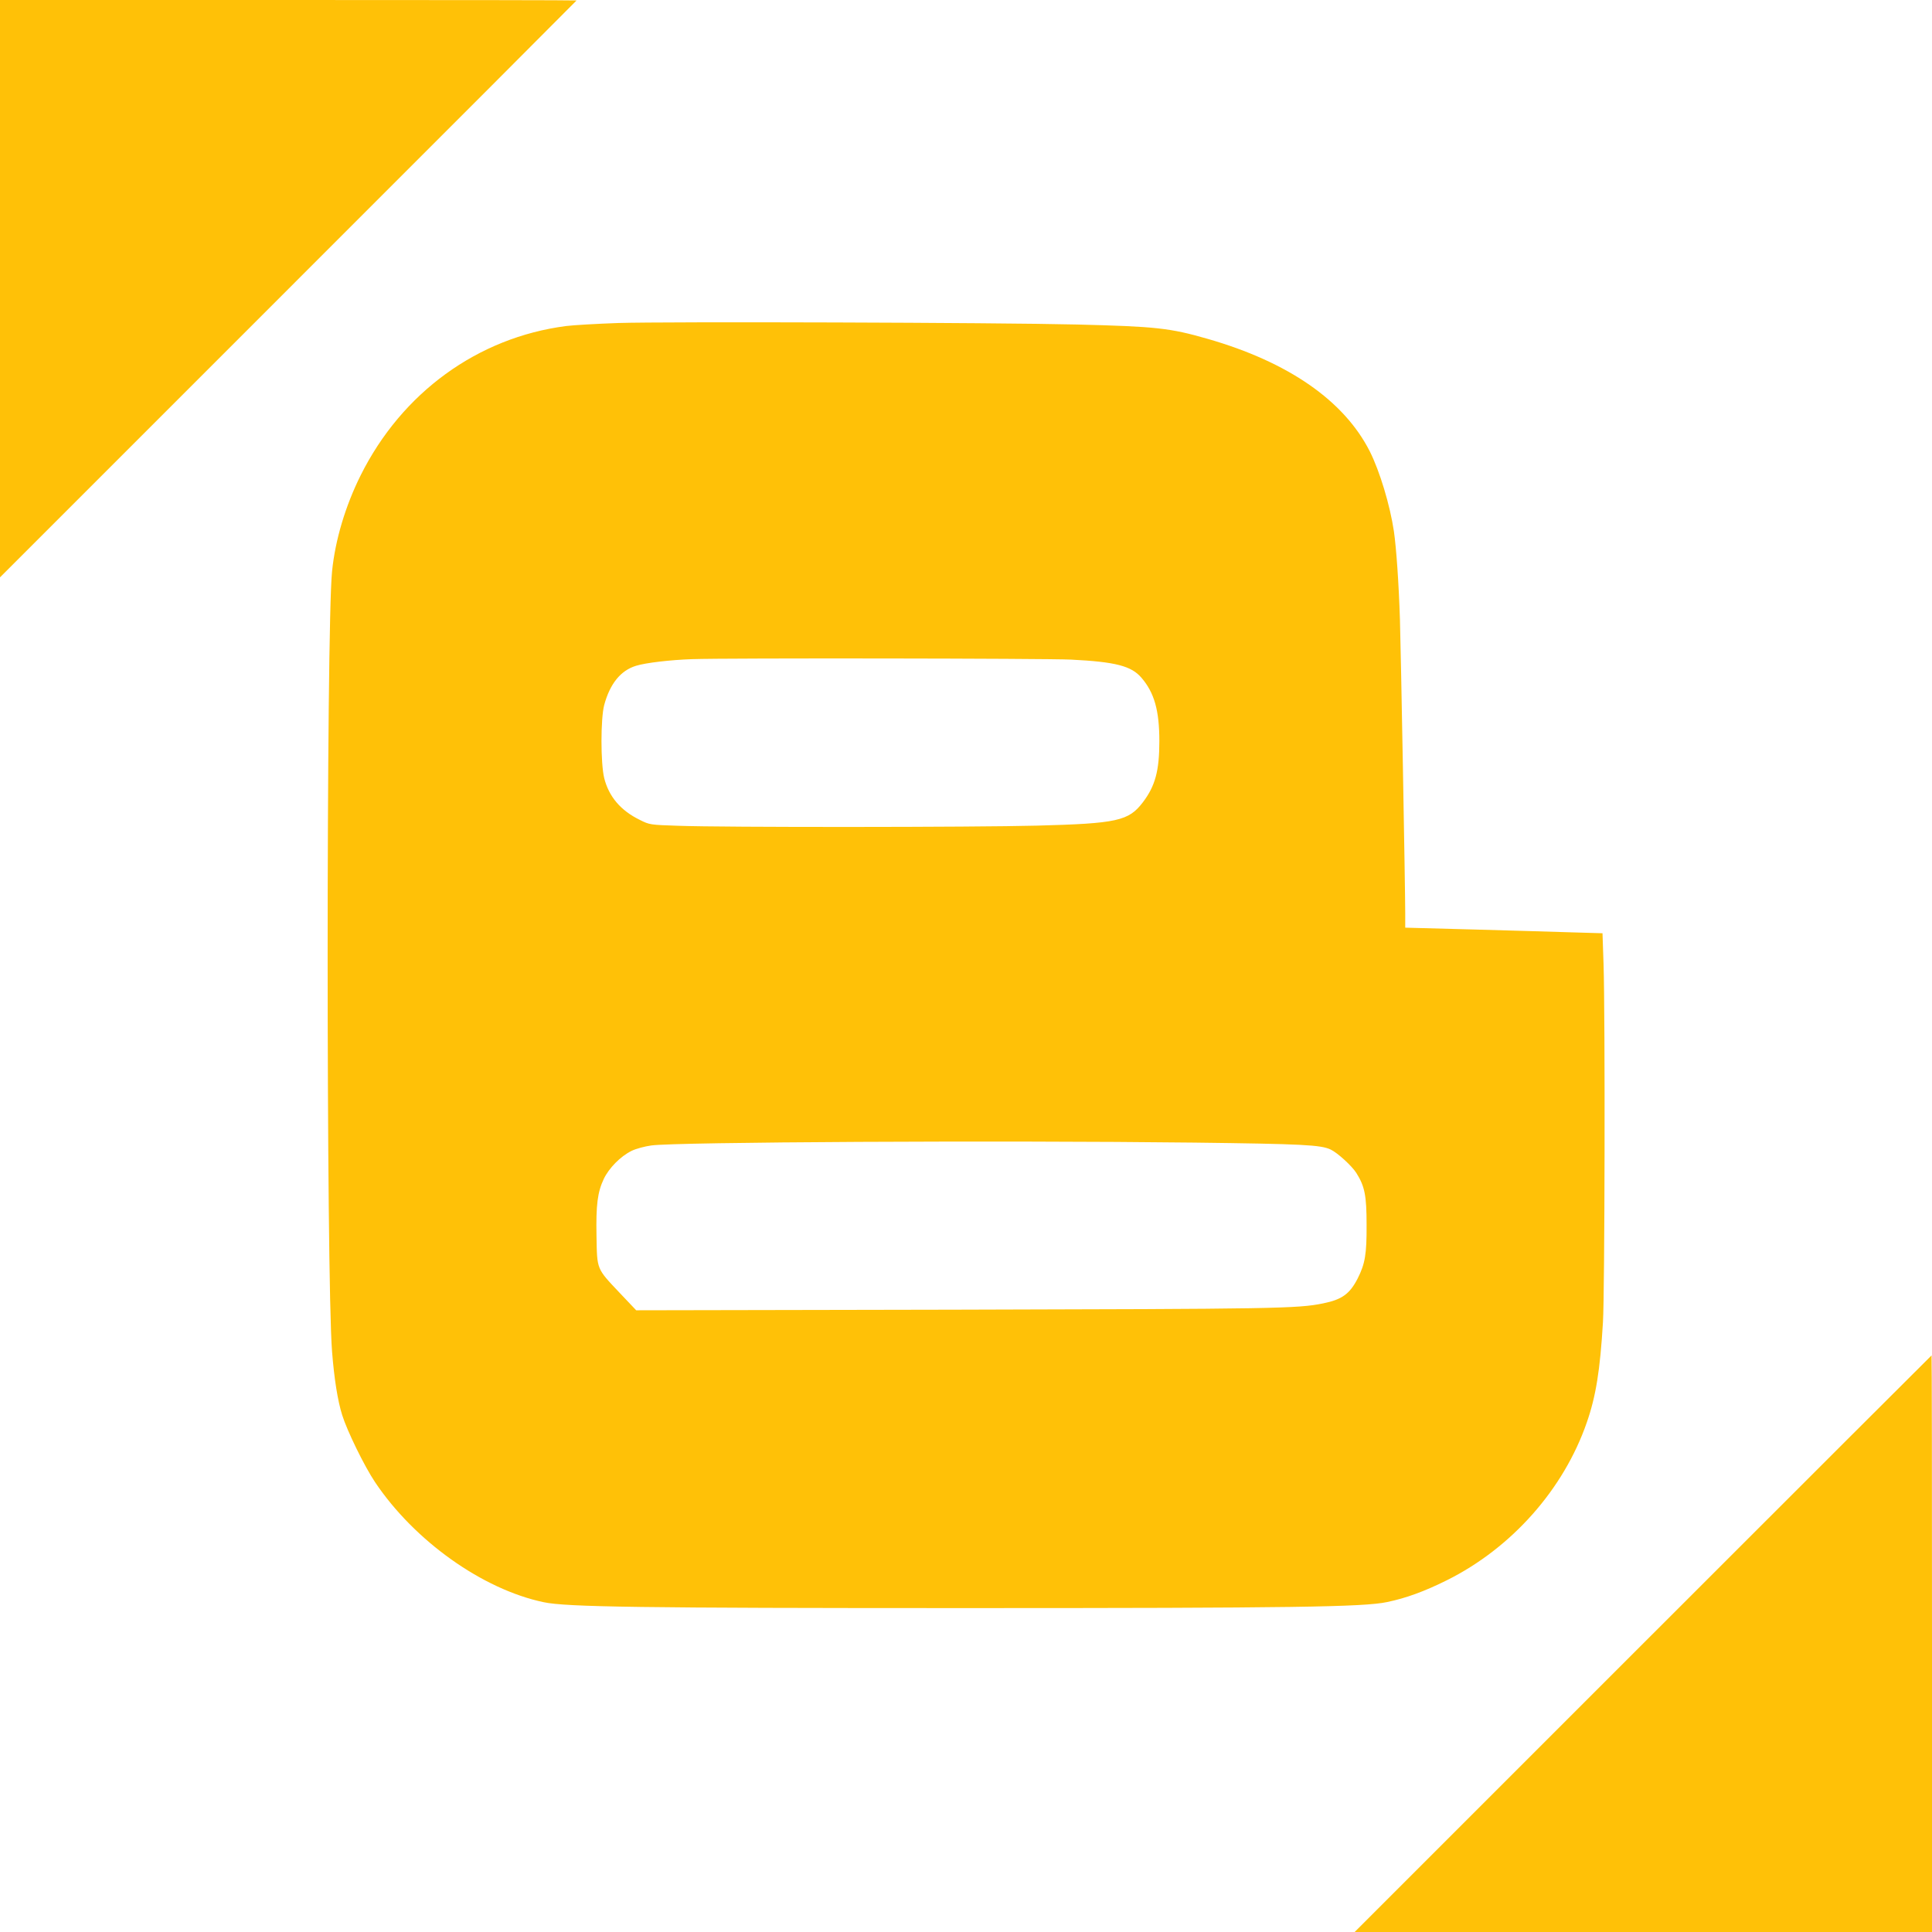 <?xml version="1.0" standalone="no"?>
<!DOCTYPE svg PUBLIC "-//W3C//DTD SVG 20010904//EN"
 "http://www.w3.org/TR/2001/REC-SVG-20010904/DTD/svg10.dtd">
<svg version="1.0" xmlns="http://www.w3.org/2000/svg"
 width="1280pt" height="1280pt" viewBox="0 0 1280 1280"
 preserveAspectRatio="xMidYMid meet">
<g transform="translate(0,1280) scale(0.1,-0.1)"
fill="#ffc107" stroke="none">
<path d="M0 10888 l0 -1913 1910 1910 c1051 1050 1910 1911 1910 1912 0 2
-859 3 -1910 3 l-1910 0 0 -1912z"/>
<path d="M4096 10660 c-143 -5 -298 -14 -345 -20 -587 -76 -1089 -442 -1362
-990 -101 -203 -168 -427 -189 -635 -39 -386 -39 -4679 0 -5170 14 -178 37
-325 67 -420 33 -106 147 -339 218 -445 261 -389 712 -710 1117 -795 149 -32
640 -39 2793 -39 2166 0 2642 7 2795 40 126 26 248 71 395 144 430 214 775
603 928 1046 60 172 88 345 107 664 12 193 15 2033 4 2371 l-7 206 -206 6
c-113 4 -407 12 -653 19 l-448 12 0 95 c0 161 -29 1754 -35 1946 -8 247 -24
472 -40 585 -26 174 -94 399 -160 530 -170 335 -538 591 -1074 745 -250 72
-343 82 -866 95 -529 13 -2725 20 -3039 10z m2999 -2230 c297 -15 401 -42 468
-121 85 -99 118 -217 118 -419 0 -196 -27 -297 -109 -405 -94 -124 -170 -141
-702 -155 -405 -11 -2089 -12 -2376 -1 -188 6 -191 7 -255 39 -127 62 -205
154 -236 277 -24 99 -24 393 0 484 38 141 109 229 211 260 64 20 228 39 371
44 225 8 2346 5 2510 -3z m815 -3200 c723 -9 840 -15 906 -46 46 -22 140 -108
170 -155 56 -89 68 -150 68 -344 1 -194 -10 -258 -59 -355 -52 -102 -104 -140
-228 -165 -169 -35 -313 -37 -2442 -42 l-2110 -4 -110 116 c-154 163 -149 152
-153 374 -4 211 7 292 48 380 35 73 111 150 184 186 28 14 87 30 131 36 160
23 2308 34 3595 19z"/>
<path d="M10885 1910 l-1910 -1910 1913 0 1912 0 0 1910 c0 1051 -1 1910 -3
1910 -1 0 -862 -860 -1912 -1910z"/>
</g>
</svg>

